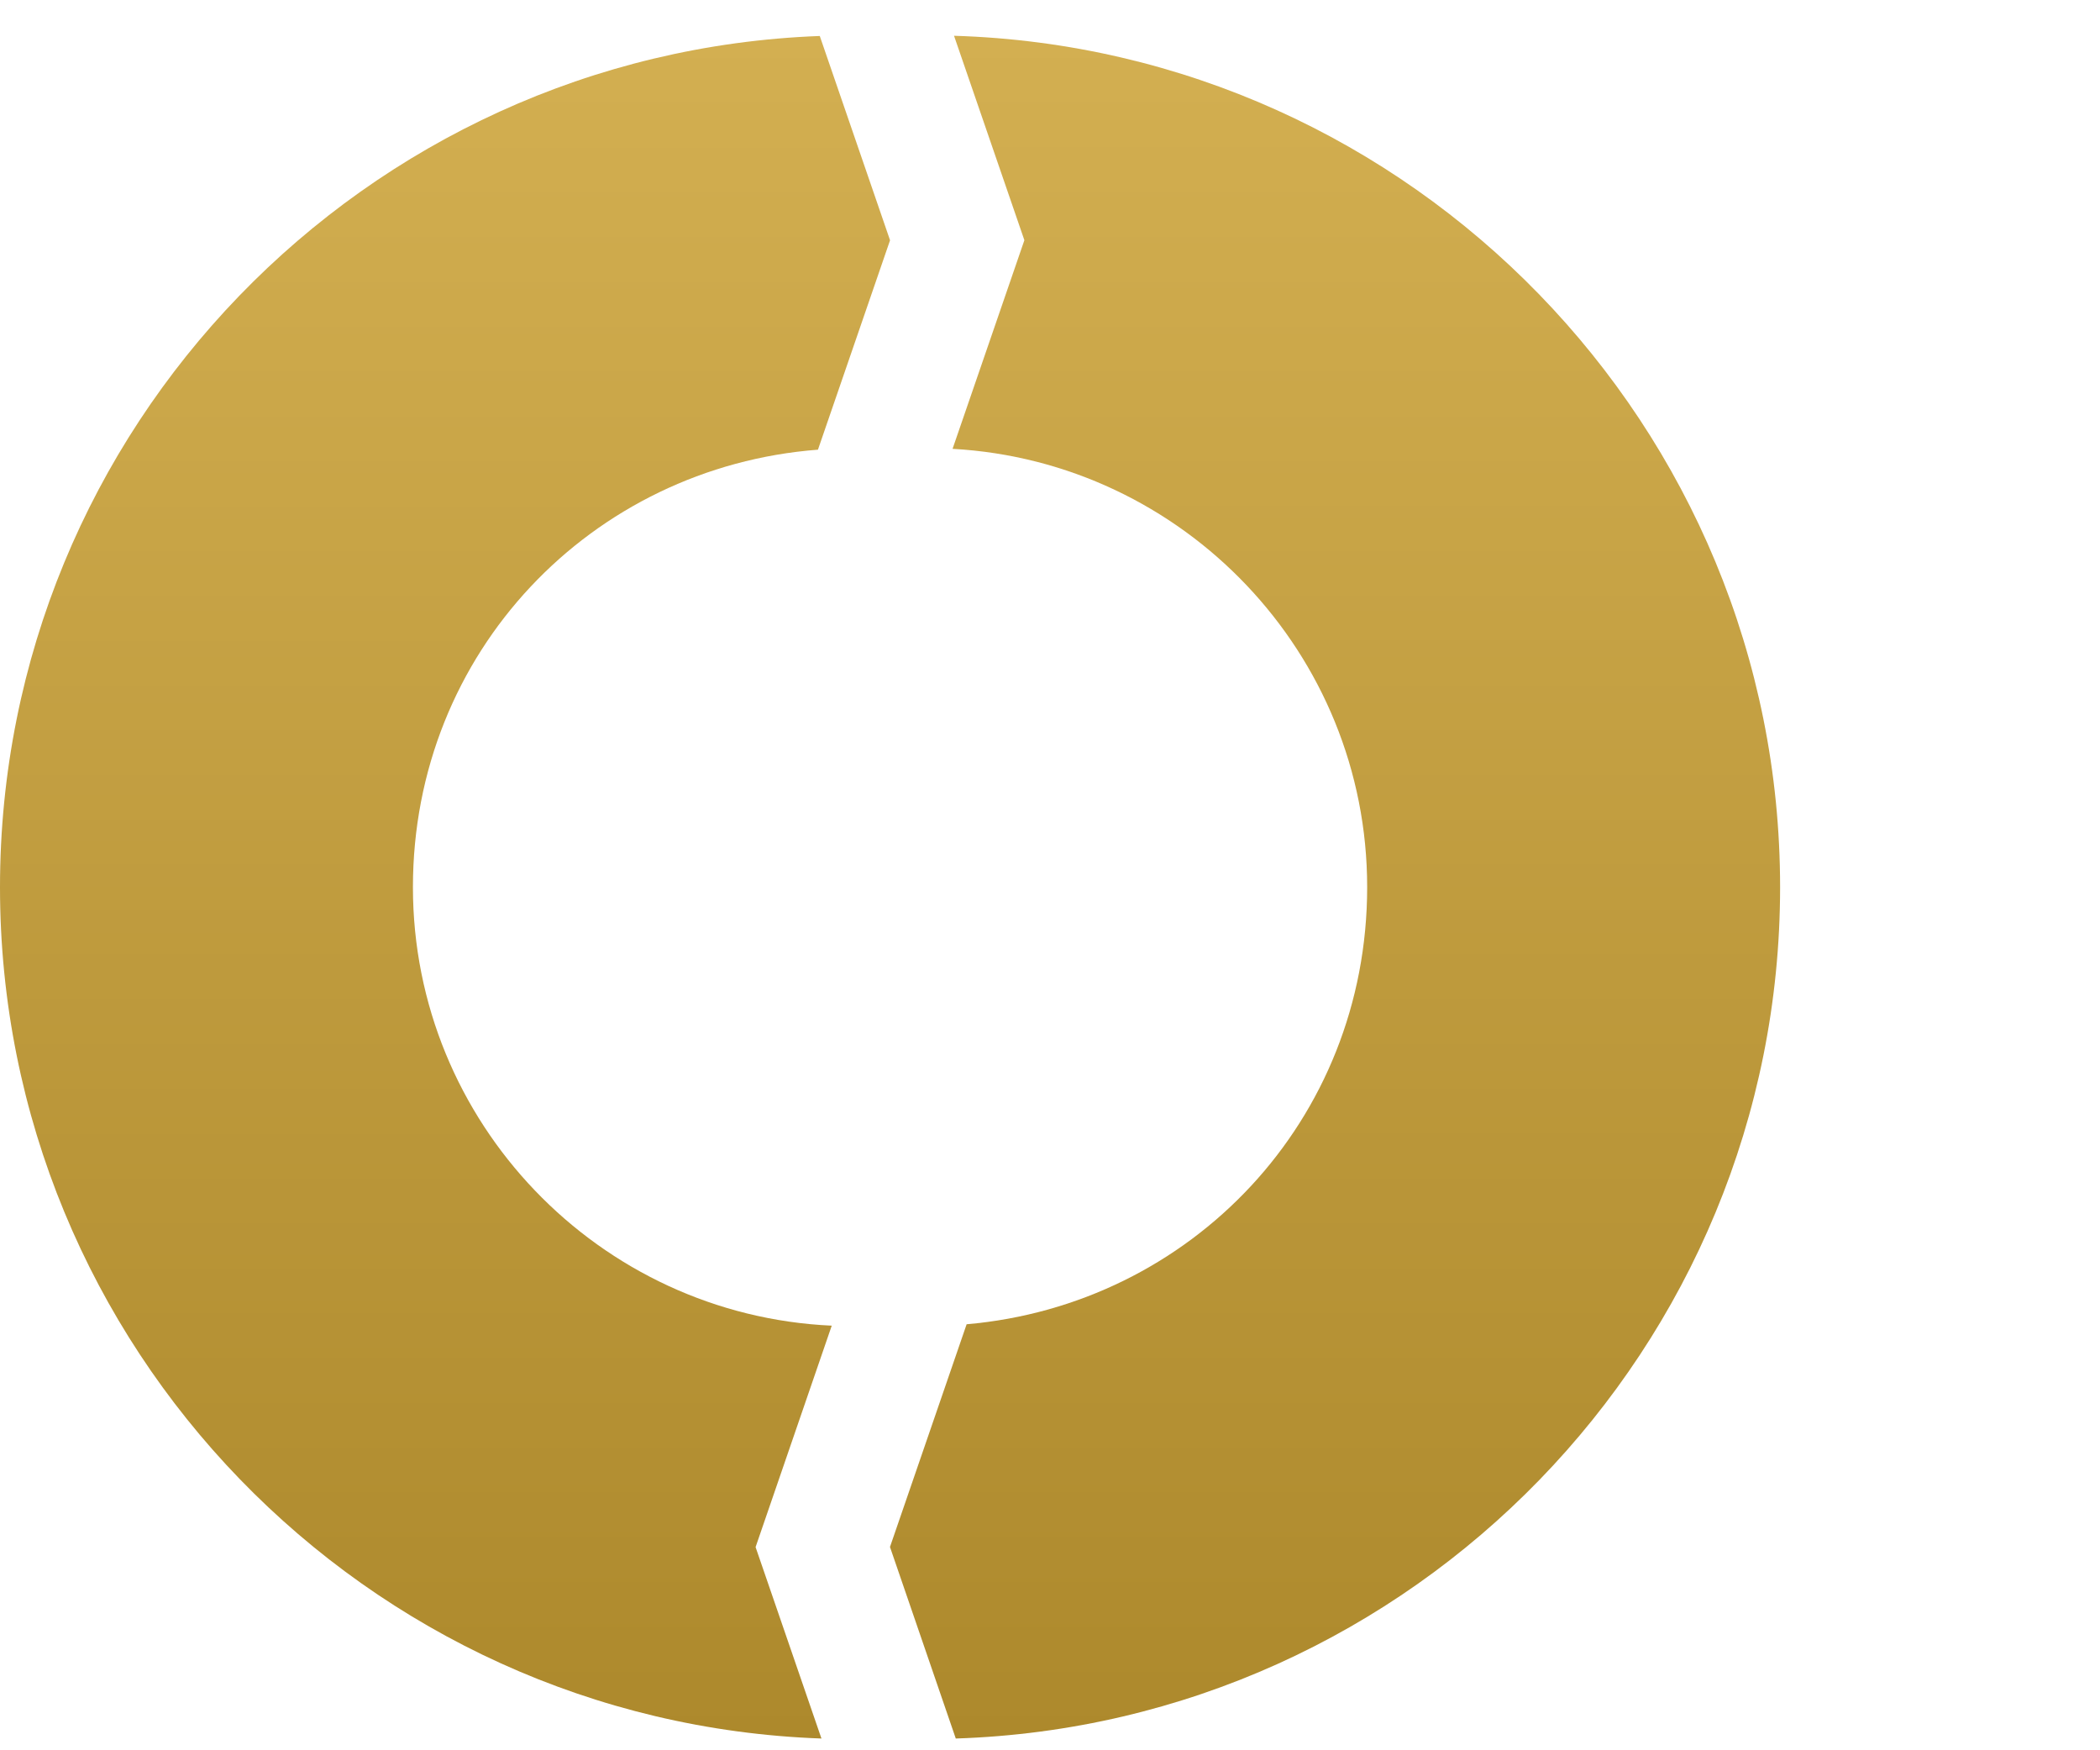 <svg width="30" height="25" viewBox="0 0 30 25" fill="none" xmlns="http://www.w3.org/2000/svg">
<path d="M13.609 6.411C16.905 6.594 19.531 9.331 19.531 12.671C19.531 16.01 17.011 18.637 13.809 18.915L12.714 22.096L13.654 24.832C20.182 24.622 25.43 19.25 25.43 12.672C25.43 6.094 20.169 0.708 13.629 0.511L14.634 3.431L13.608 6.411L13.609 6.411Z" fill="url(#paint0_linear_5464_56707)"/>
<path d="M-0 12.672C-0 19.237 5.225 24.602 11.735 24.832L10.794 22.098L11.882 18.935C8.558 18.784 5.899 16.032 5.899 12.672C5.899 9.312 8.453 6.671 11.685 6.423L12.715 3.432L11.711 0.514C5.212 0.756 -0 6.115 -0 12.672Z" fill="url(#paint1_linear_5464_56707)"/>
<defs>
<linearGradient id="paint0_linear_5464_56707" x1="19.072" y1="24.832" x2="19.072" y2="0.511" gradientUnits="userSpaceOnUse">
<stop stop-color="#AD892C"/>
<stop offset="1" stop-color="#D3AF51"/>
</linearGradient>
<linearGradient id="paint1_linear_5464_56707" x1="6.357" y1="24.832" x2="6.357" y2="0.514" gradientUnits="userSpaceOnUse">
<stop stop-color="#AD892C"/>
<stop offset="1" stop-color="#D3AF51"/>
</linearGradient>
</defs>
</svg>
